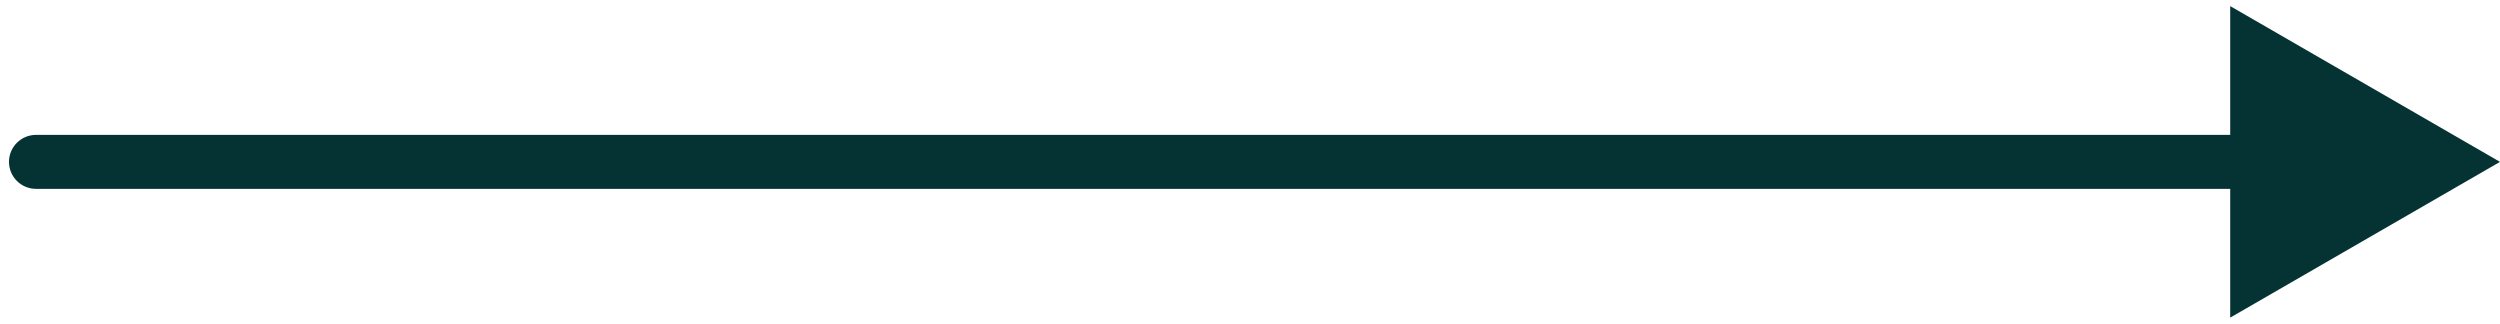 <svg width="139" height="18" viewBox="0 0 139 18" fill="none" xmlns="http://www.w3.org/2000/svg">
<path d="M2 7.5C1.172 7.5 0.5 8.172 0.5 9C0.5 9.828 1.172 10.5 2 10.5V7.5ZM139 9L124 0.34V17.66L139 9ZM2 10.5H125.5V7.5H2V10.5Z" fill="#053232"/>
</svg>
